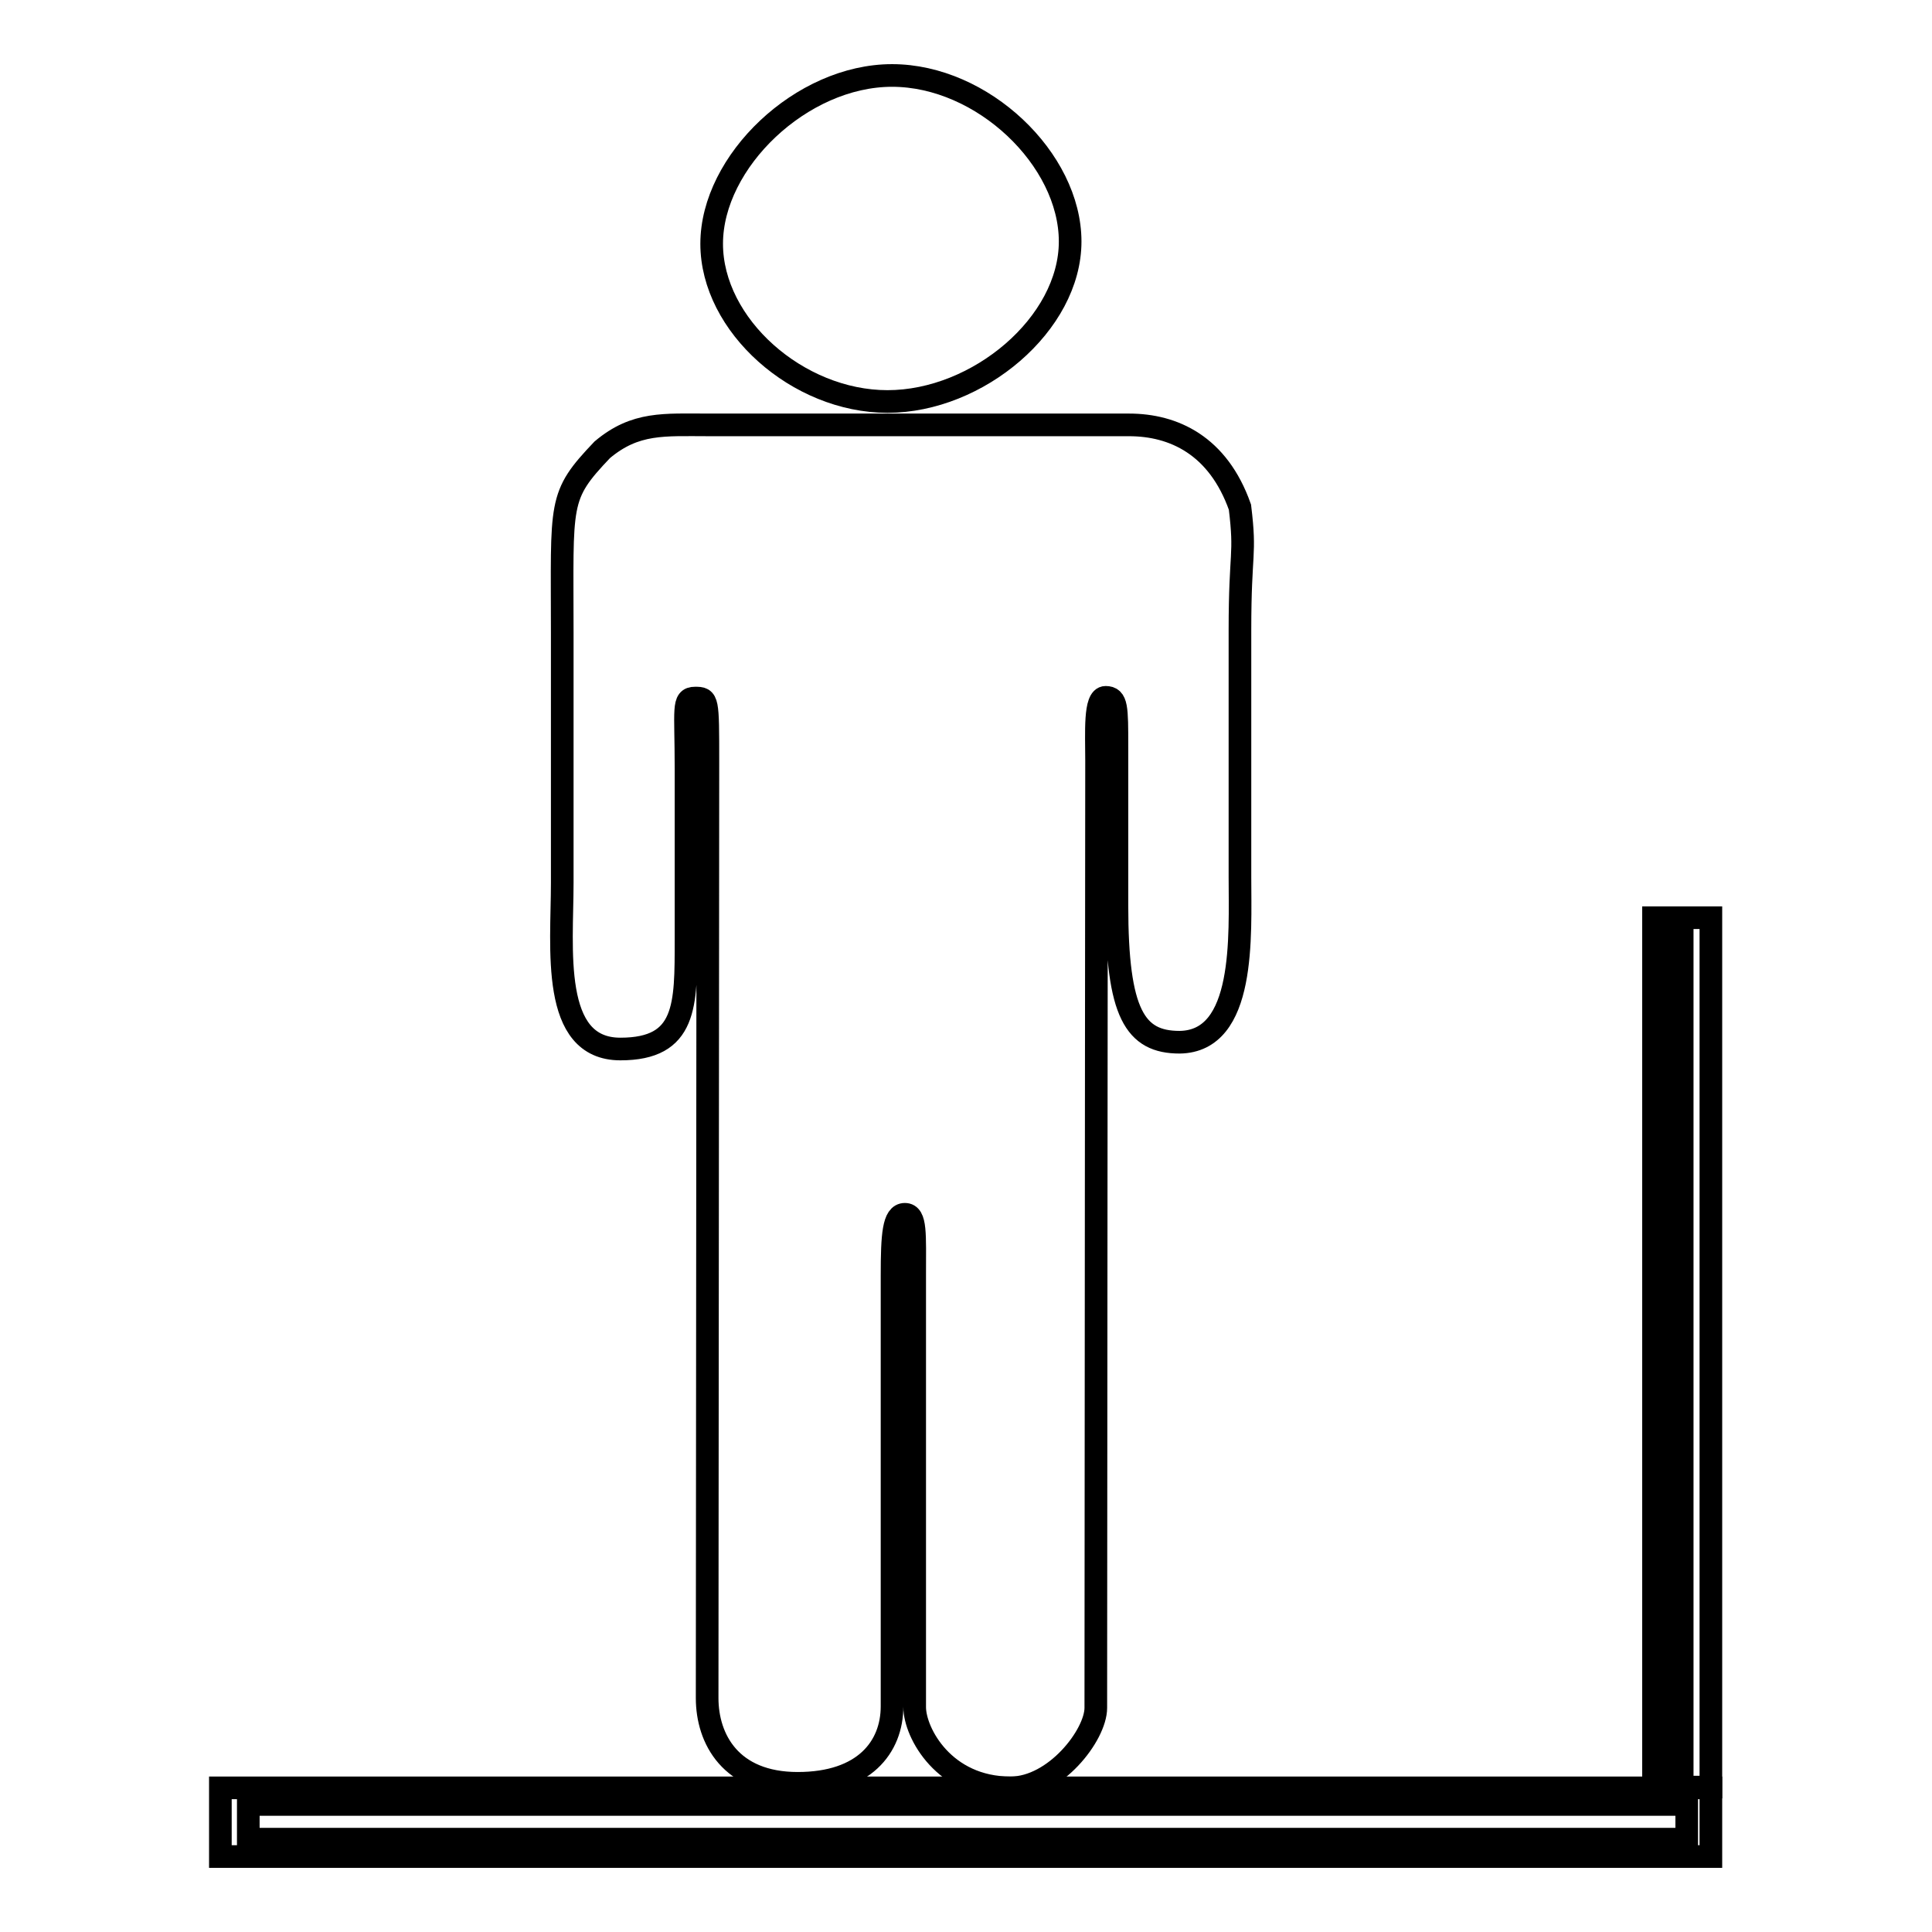 <?xml version="1.0" encoding="utf-8"?>
<!-- Svg Vector Icons : http://www.onlinewebfonts.com/icon -->
<!DOCTYPE svg PUBLIC "-//W3C//DTD SVG 1.1//EN" "http://www.w3.org/Graphics/SVG/1.1/DTD/svg11.dtd">
<svg version="1.1" xmlns="http://www.w3.org/2000/svg" xmlns:xlink="http://www.w3.org/1999/xlink" x="0px" y="0px" viewBox="0 0 256 256" enable-background="new 0 0 256 256" xml:space="preserve">
<g><g><path stroke-width="3" fill-opacity="0" stroke="#000000"  d="M117.6,53.2c12,0,24.2-10.3,24.2-21.2c0-10.9-11.6-22-23.6-22c-12,0-23.9,11.4-23.9,22.3C94.3,43.1,105.7,53.2,117.6,53.2L117.6,53.2z"/><path stroke-width="3" fill-opacity="0" stroke="#000000"  d="M164.3,116.2V83.5c0-10.7,0.8-9.7,0-16.3c-2.9-8.2-8.8-10.9-14.7-10.9h-26.4c-11.8,0-17.5,0-29.3,0c-5.9,0-9.7-0.4-14.1,3.3c-5.9,6.2-5.3,6.8-5.3,24.2v33.2c0,8.6-1.6,22,7.7,22c8.8,0,8.7-5.8,8.7-14.5c0-12.3,0-15.5,0-22.7c0-7.9-0.5-9.3,1.2-9.3c1.7,0,1.7,0.1,1.7,8.5c0,7.8-0.1,117.7-0.1,124c0,5.4,3.1,11.3,12,11.3c8.8,0,12.5-4.8,12.5-10.2V169c0-5.4,0.2-8.1,1.7-8.1s1.3,2.6,1.3,8.1v57.2c0,3.4,3.9,10.7,12.7,10.7c5.9,0,11.3-7,11.3-10.6c0-21.8,0.1-118.7,0.1-125.5c0-3.7-0.3-8.4,1.2-8.4c1.5,0,1.5,1.3,1.5,6.6v21c0,14.3,2.4,18.1,8.3,18.1C165.1,138,164.3,124,164.3,116.2L164.3,116.2z"/><path stroke-width="3" fill-opacity="0" stroke="#000000"  d="M29.2,112.9L29.2,112.9L29.2,112.9z"/><path stroke-width="3" fill-opacity="0" stroke="#000000"  d="M29.2,236.9v9.1h197.5v-9.1H29.2z M223.5,243.7H32.9v-4.6h190.6V243.7L223.5,243.7z"/><path stroke-width="3" fill-opacity="0" stroke="#000000"  d="M219.1,121.6v115.2h1.6V123.4h2.2v113.4h3.8V121.6H219.1z"/></g></g>
</svg>